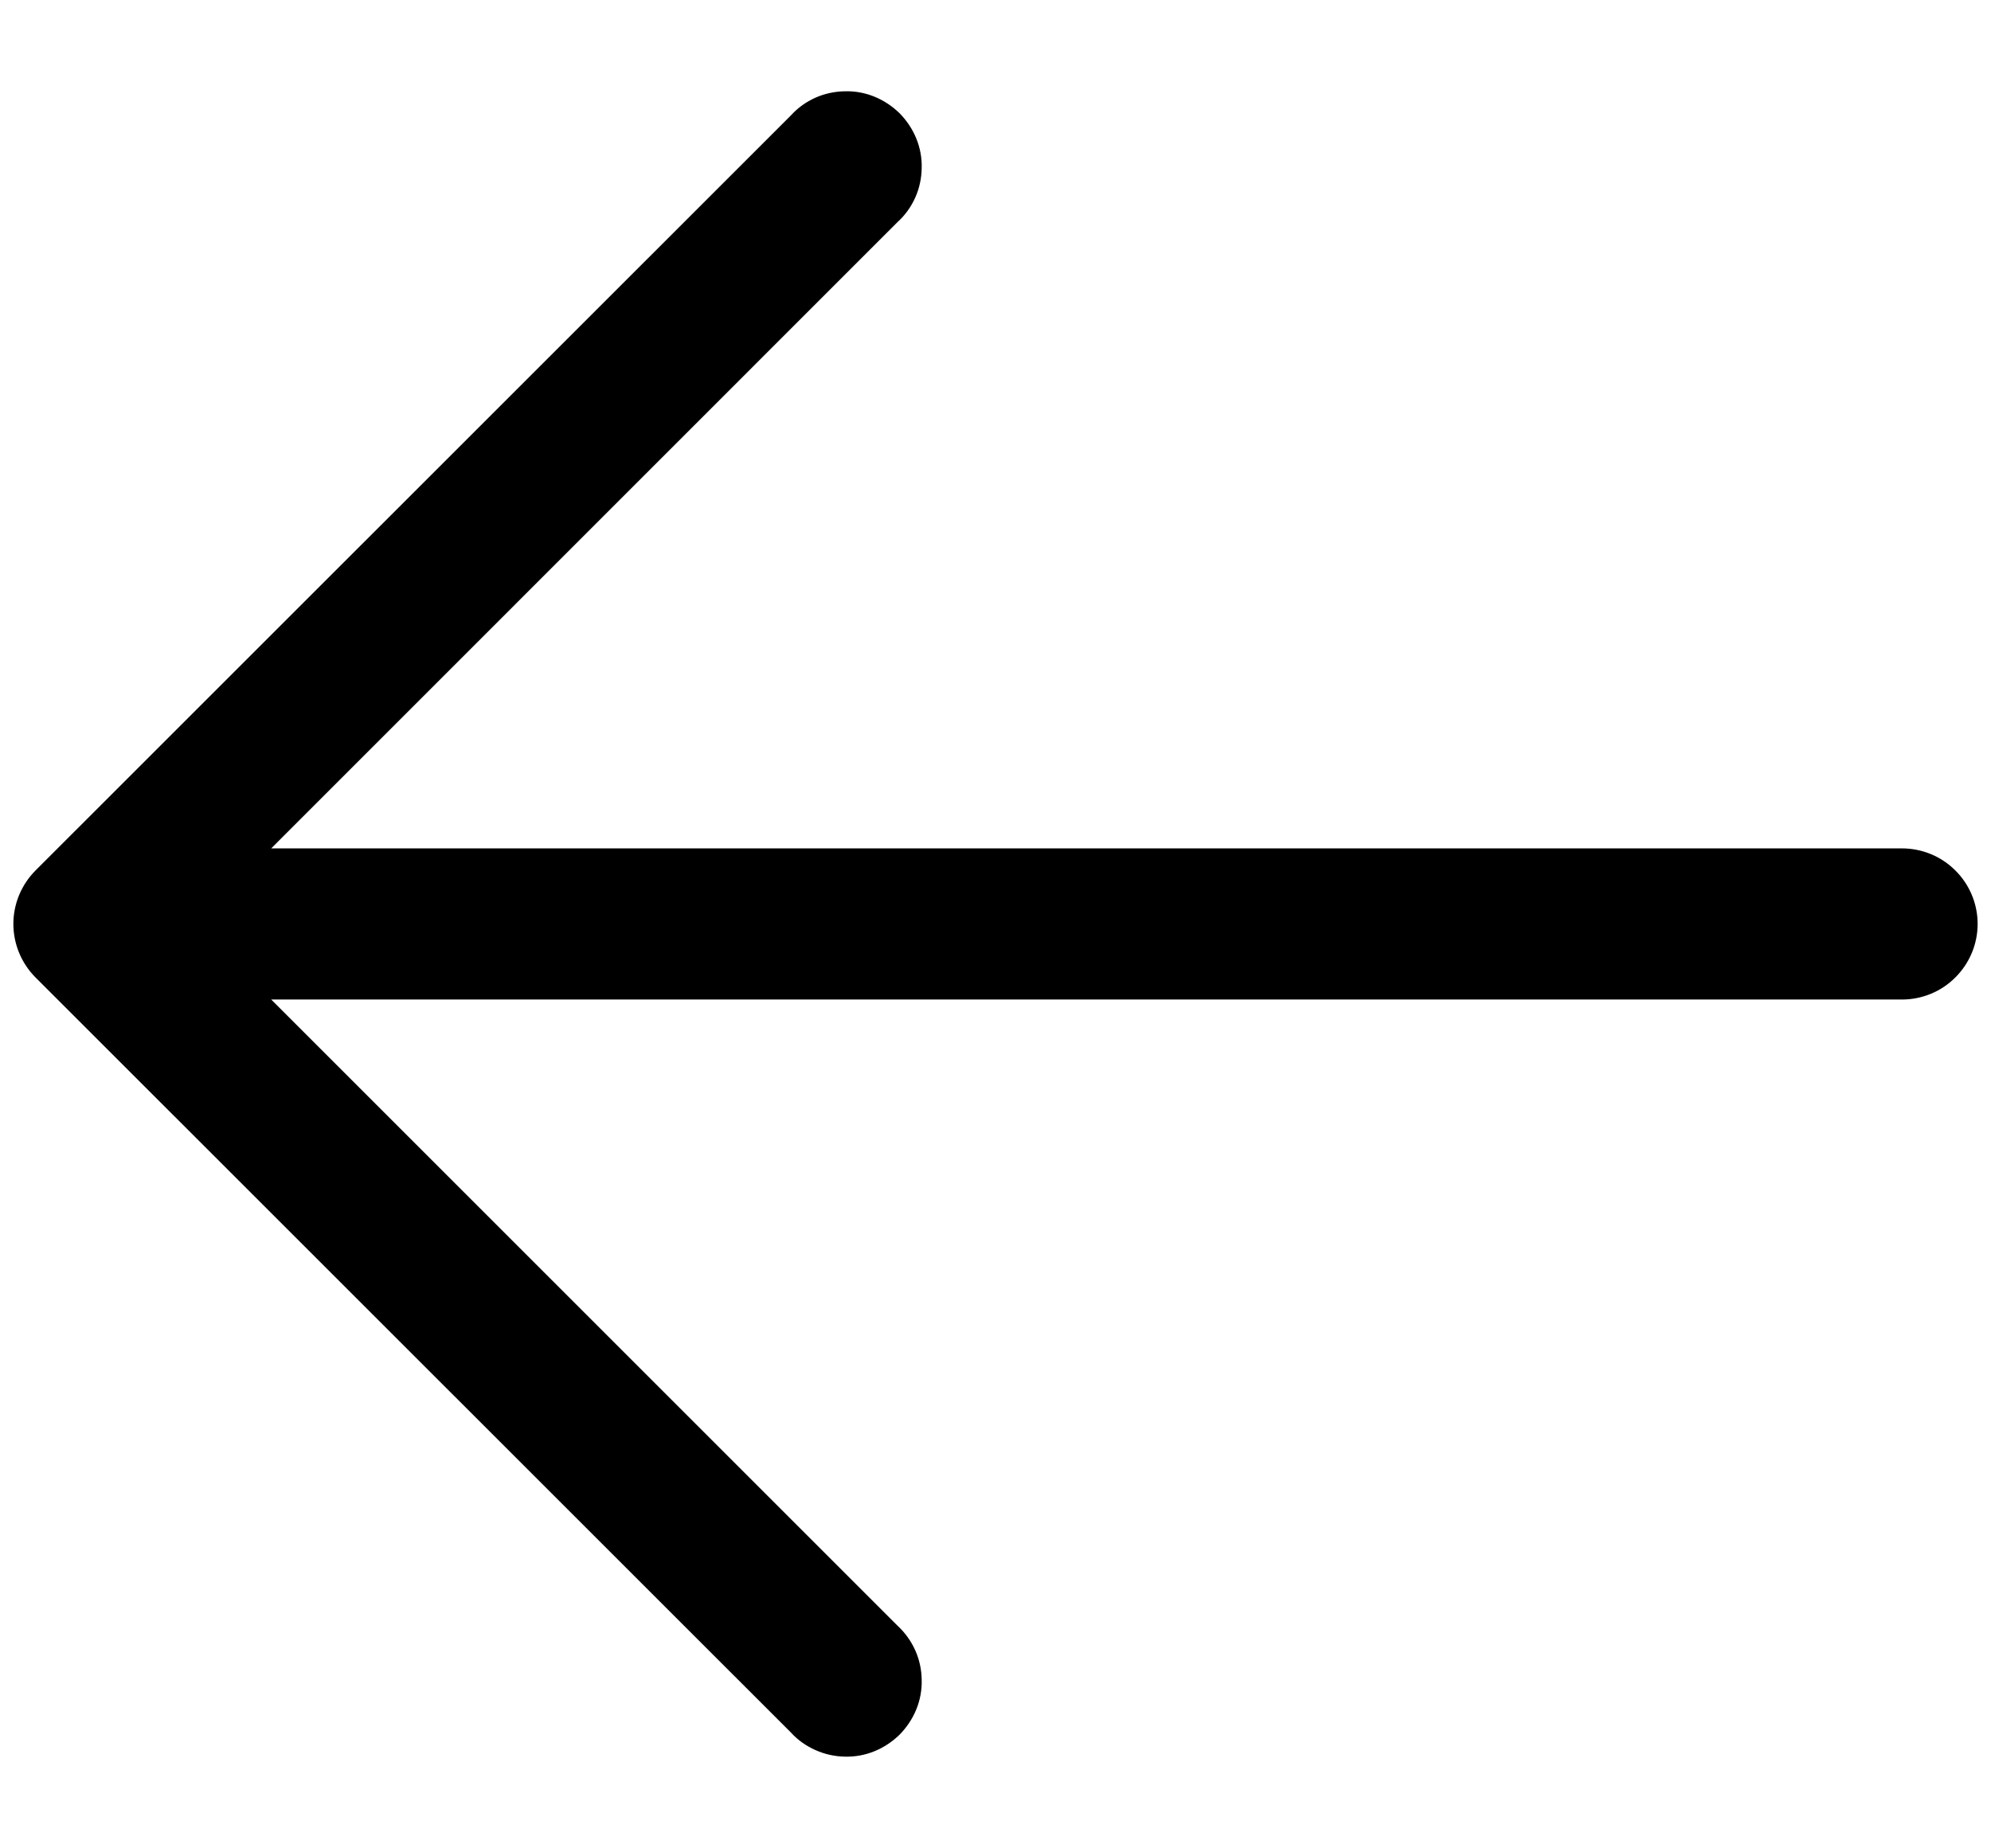 <svg width="14" height="13" viewBox="0 0 14 13" fill="none" xmlns="http://www.w3.org/2000/svg">
<path fill-rule="evenodd" clip-rule="evenodd" d="M0.249 6.874C0.15 6.774 0.094 6.639 0.094 6.498C0.094 6.358 0.15 6.223 0.249 6.123L5.562 0.811C5.61 0.758 5.669 0.716 5.734 0.687C5.799 0.658 5.87 0.643 5.941 0.642C6.012 0.64 6.083 0.653 6.149 0.68C6.215 0.707 6.275 0.747 6.326 0.797C6.376 0.848 6.416 0.908 6.443 0.974C6.47 1.04 6.483 1.111 6.481 1.182C6.48 1.253 6.465 1.324 6.436 1.389C6.407 1.454 6.365 1.513 6.312 1.561L1.907 5.967L13.374 5.967C13.515 5.967 13.651 6.023 13.75 6.123C13.85 6.222 13.906 6.358 13.906 6.498C13.906 6.639 13.85 6.774 13.75 6.874C13.651 6.974 13.515 7.03 13.374 7.03L1.907 7.03L6.312 11.435C6.365 11.484 6.407 11.543 6.436 11.608C6.465 11.673 6.48 11.743 6.481 11.815C6.483 11.886 6.47 11.957 6.443 12.023C6.416 12.089 6.376 12.149 6.326 12.2C6.275 12.25 6.215 12.29 6.149 12.317C6.083 12.344 6.012 12.357 5.941 12.355C5.87 12.354 5.799 12.338 5.734 12.309C5.669 12.28 5.61 12.239 5.562 12.186L0.249 6.874Z" fill="black"/>
</svg>
